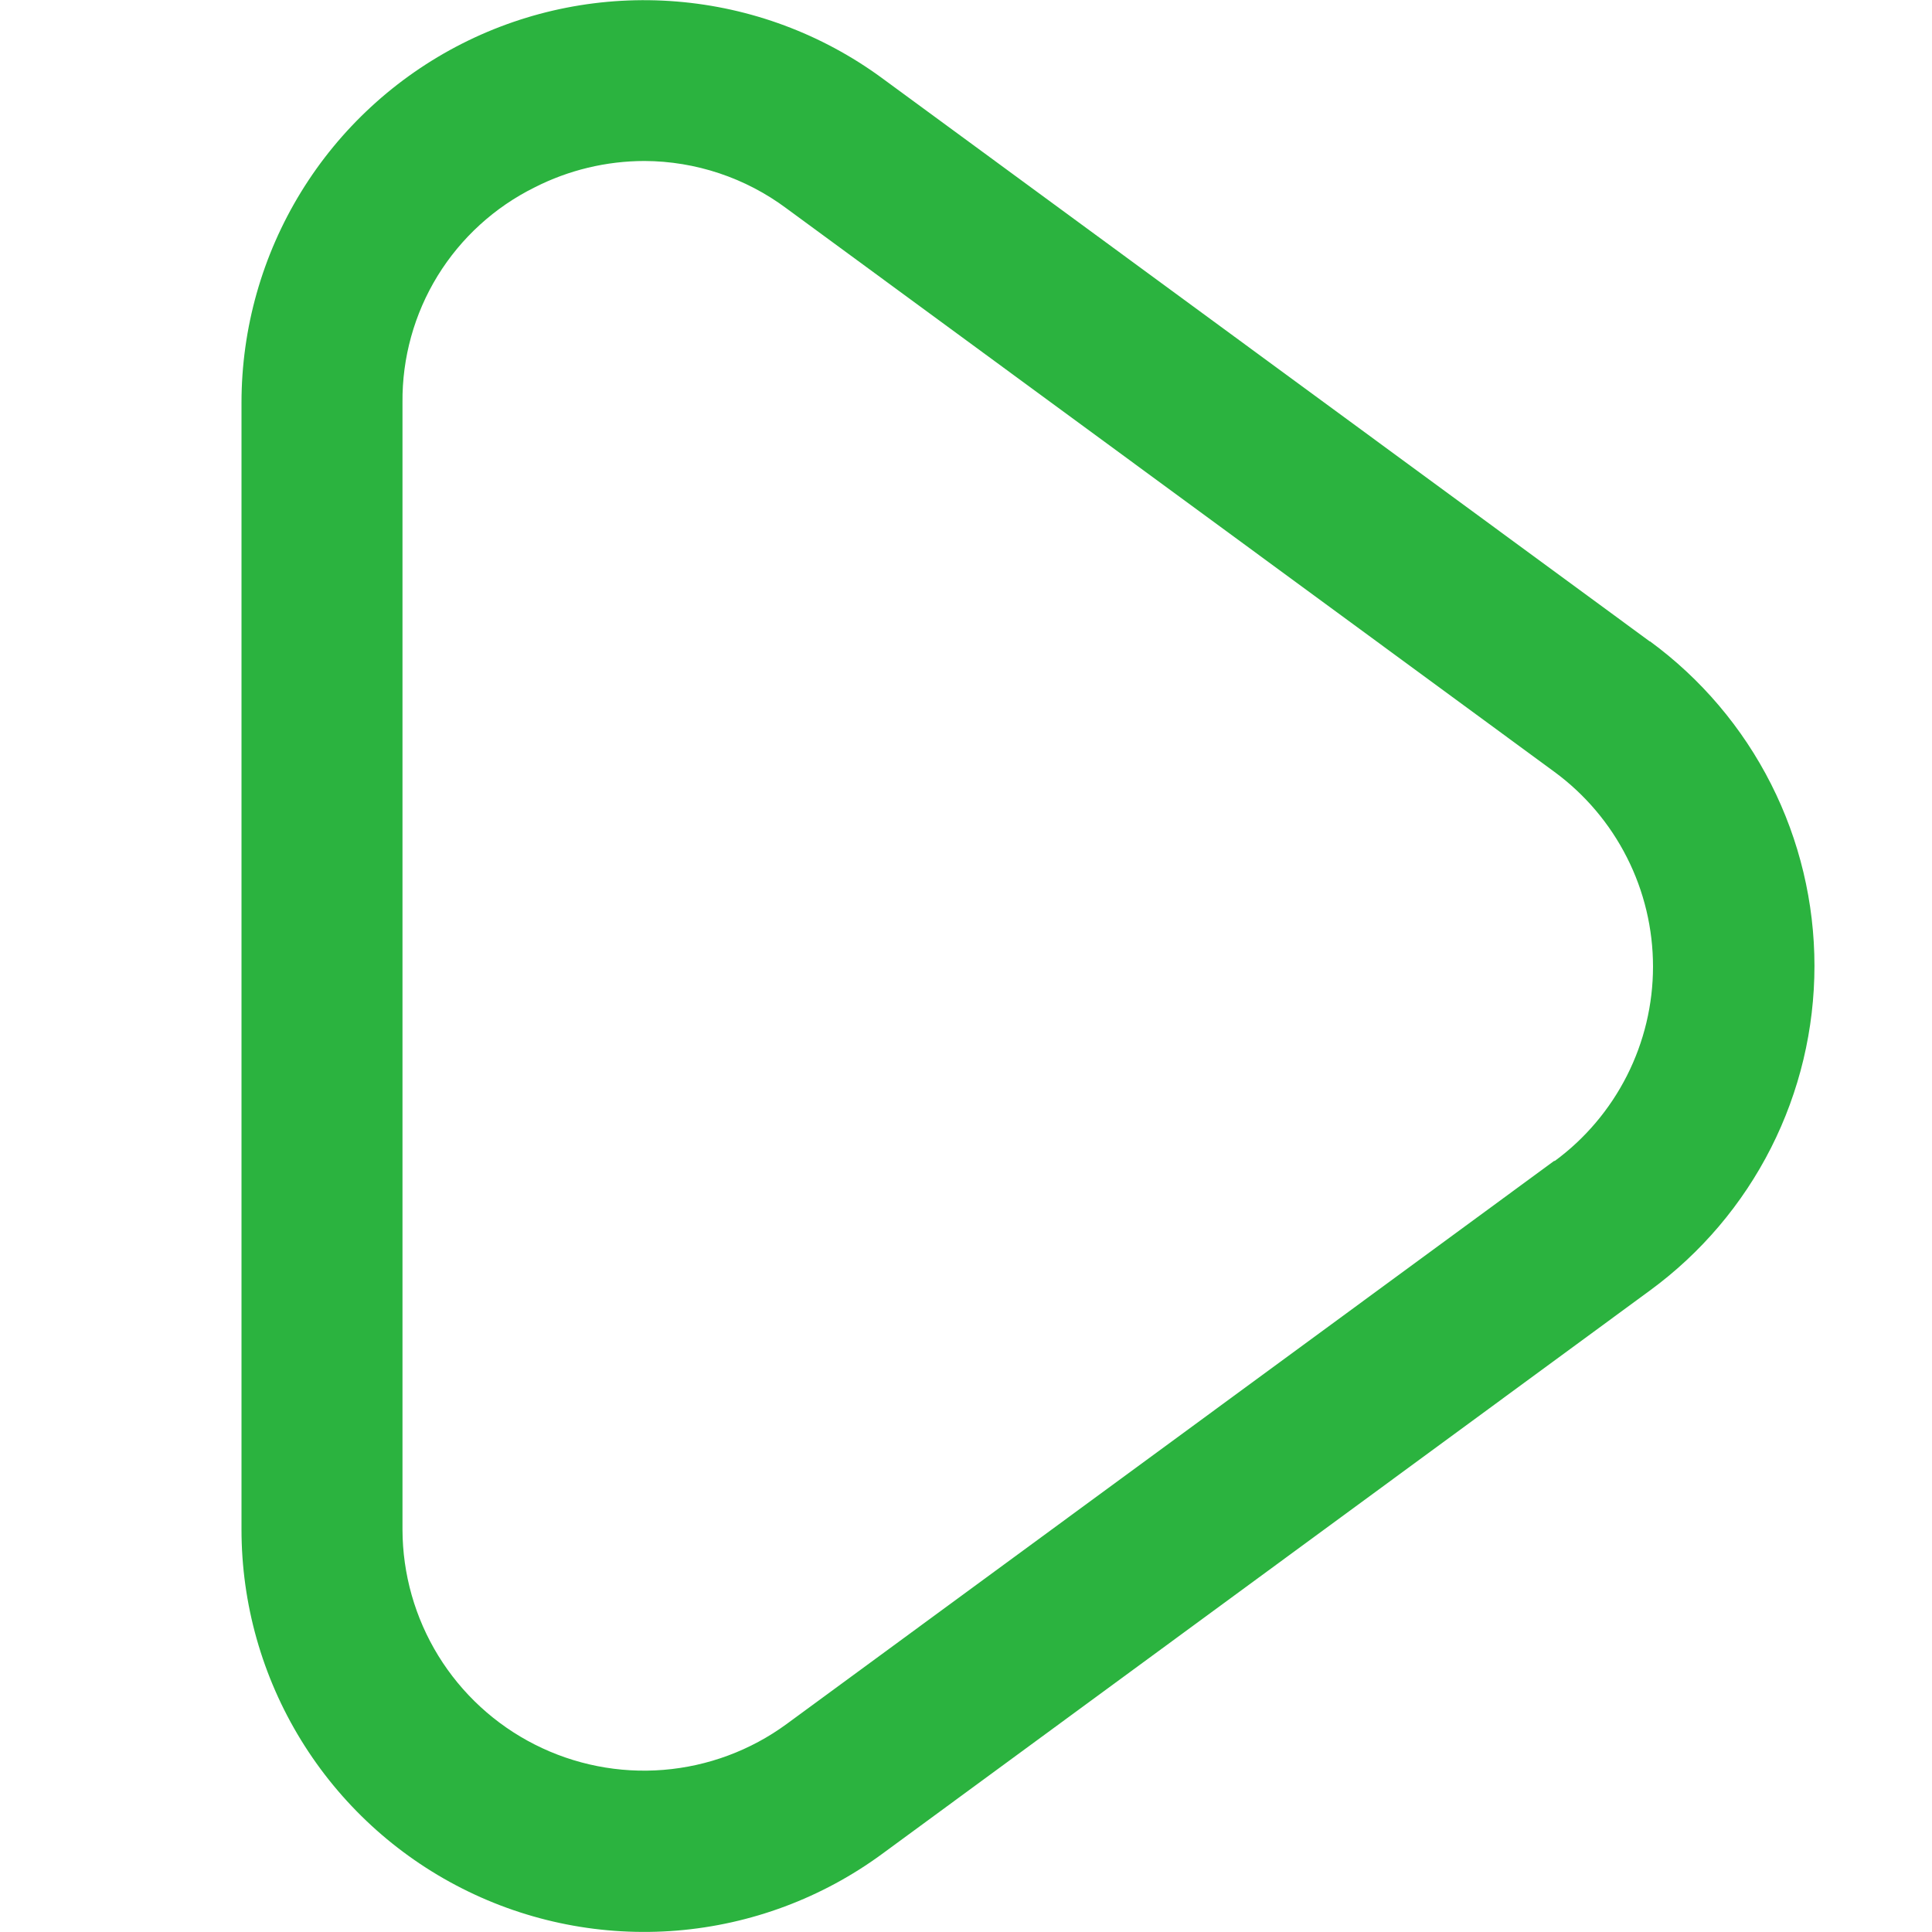 <svg width="37" height="37" viewBox="0 0 37 37" fill="none" xmlns="http://www.w3.org/2000/svg">
<path d="M31.595 12.284L16.887 1.492C15.739 0.651 14.38 0.145 12.96 0.029C11.541 -0.087 10.118 0.192 8.848 0.836C7.578 1.48 6.511 2.463 5.766 3.676C5.021 4.889 4.626 6.285 4.625 7.708V29.292C4.625 30.716 5.02 32.112 5.766 33.326C6.512 34.54 7.579 35.523 8.85 36.166C10.12 36.81 11.545 37.089 12.964 36.973C14.384 36.856 15.743 36.349 16.892 35.506L31.599 24.714C32.576 23.998 33.37 23.063 33.917 21.983C34.464 20.903 34.749 19.709 34.749 18.498C34.749 17.288 34.464 16.094 33.917 15.014C33.37 13.934 32.576 12.998 31.599 12.282L31.595 12.284ZM29.77 22.228L15.062 33.019C14.373 33.523 13.558 33.826 12.707 33.895C11.857 33.964 11.003 33.796 10.242 33.41C9.481 33.025 8.841 32.435 8.394 31.709C7.947 30.982 7.71 30.145 7.708 29.292V7.708C7.7 6.853 7.933 6.013 8.38 5.284C8.828 4.556 9.472 3.968 10.238 3.589C10.89 3.257 11.611 3.084 12.343 3.083C13.323 3.087 14.276 3.405 15.062 3.991L29.77 14.783C30.355 15.213 30.83 15.774 31.158 16.422C31.486 17.069 31.657 17.785 31.657 18.511C31.657 19.237 31.486 19.952 31.158 20.6C30.83 21.247 30.355 21.809 29.77 22.238V22.228Z" fill="#2BB33F"/>
</svg>
